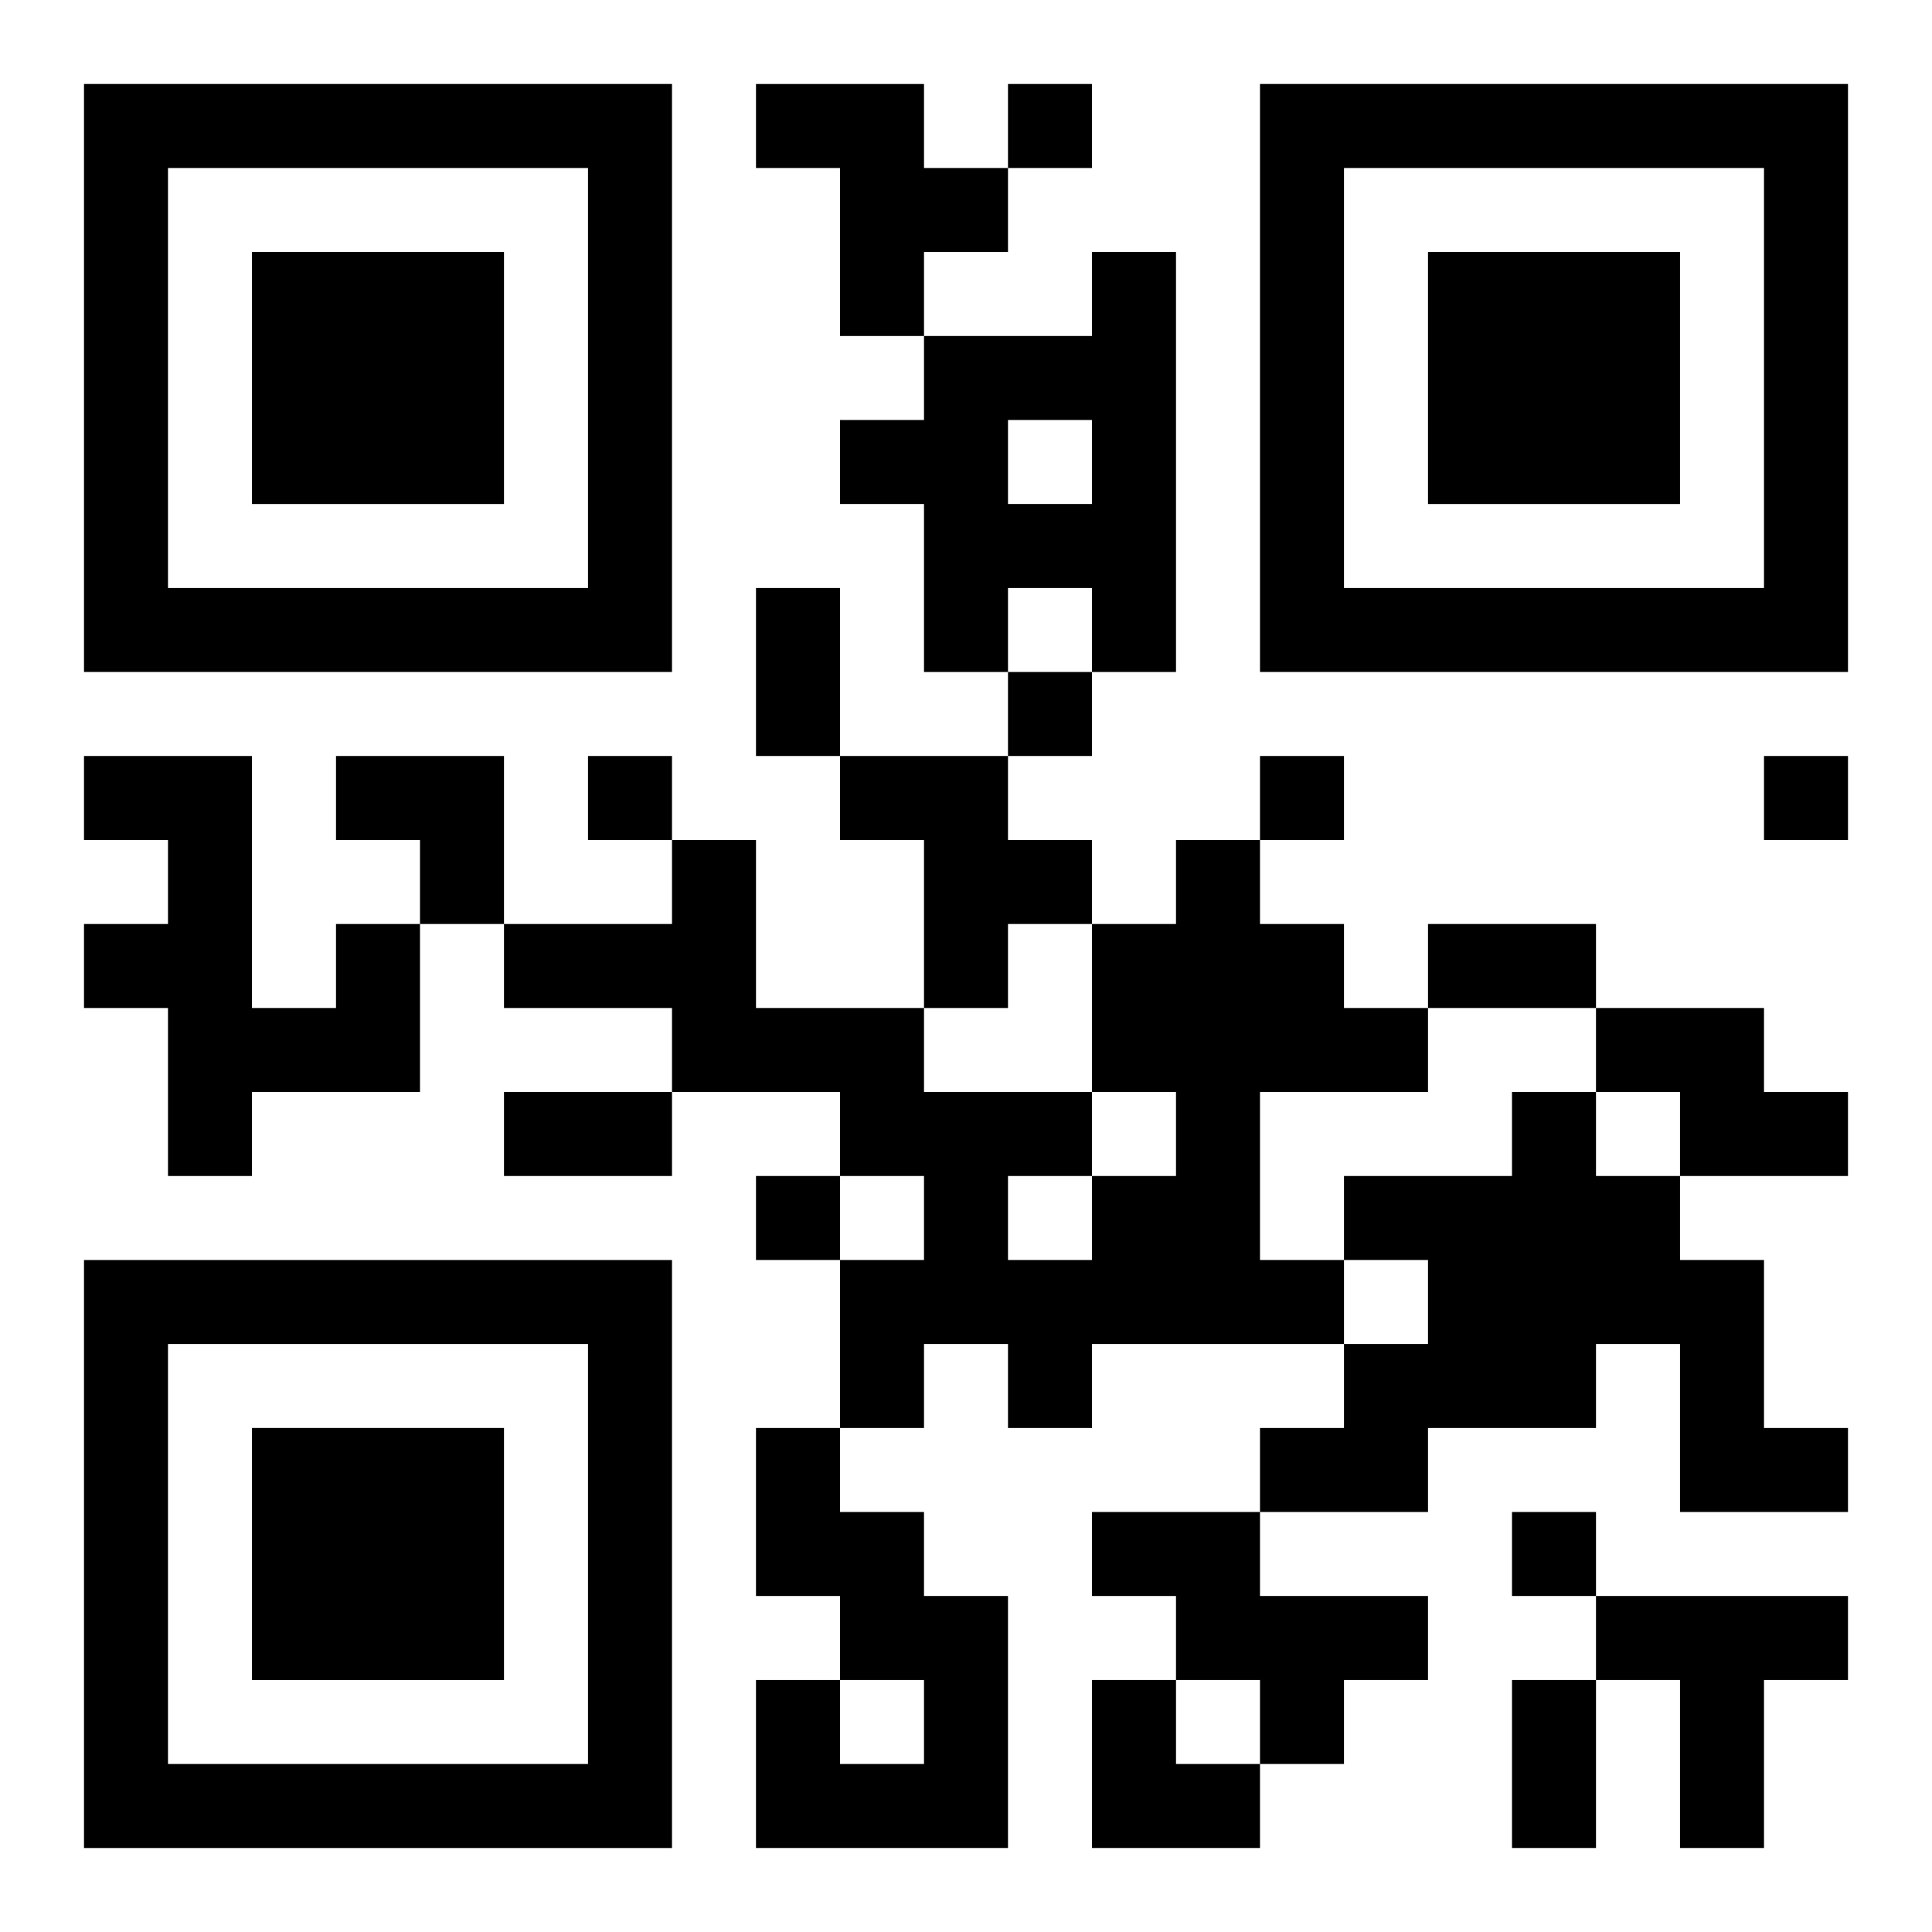 <?xml version="1.0" encoding="UTF-8"?>
<svg width="250" height="250" baseProfile="full" version="1.1" viewBox="-1 -1 23 23" xmlns="http://www.w3.org/2000/svg" xmlns:xlink="http://www.w3.org/1999/xlink"><symbol id="a"><path d="m0 7v7h7v-7h-7zm1 1h5v5h-5v-5zm1 1v3h3v-3h-3z"/></symbol><use y="-7" xlink:href="#a"/><use y="7" xlink:href="#a"/><use x="14" y="-7" xlink:href="#a"/><path d="m8 0h2v1h1v1h-1v1h-1v-2h-1v-1m4 2h1v5h-1v-1h-1v1h-1v-2h-1v-1h1v-1h2v-1m-1 2v1h1v-1h-1m-2 4h2v1h1v1h-1v1h-1v-2h-1v-1m4 1h1v1h1v1h1v1h-2v2h1v1h-3v1h-1v-1h-1v1h-1v-2h1v-1h-1v-1h-2v-1h-2v-1h2v-1h1v2h2v1h2v1h1v-1h-1v-2h1v-1m-2 4v1h1v-1h-1m-8-3h1v2h-2v1h-1v-2h-1v-1h1v-1h-1v-1h2v3h1v-1m15 1h2v1h1v1h-2v-1h-1v-1m-1 1h1v1h1v1h1v2h1v1h-2v-2h-1v1h-2v1h-2v-1h1v-1h1v-1h-1v-1h2v-1m-9 4h1v1h1v1h1v3h-3v-2h1v1h1v-1h-1v-1h-1v-2m4 1h2v1h2v1h-1v1h-1v-1h-1v-1h-1v-1m6 1h3v1h-1v2h-1v-2h-1v-1m-7-18v1h1v-1h-1m0 7v1h1v-1h-1m-5 1v1h1v-1h-1m8 0v1h1v-1h-1m6 0v1h1v-1h-1m-12 5v1h1v-1h-1m9 4v1h1v-1h-1m-9-11h1v2h-1v-2m8 4h2v1h-2v-1m-11 2h2v1h-2v-1m12 7h1v2h-1v-2m-14-11h2v2h-1v-1h-1zm9 11h1v1h1v1h-2z"/></svg>

